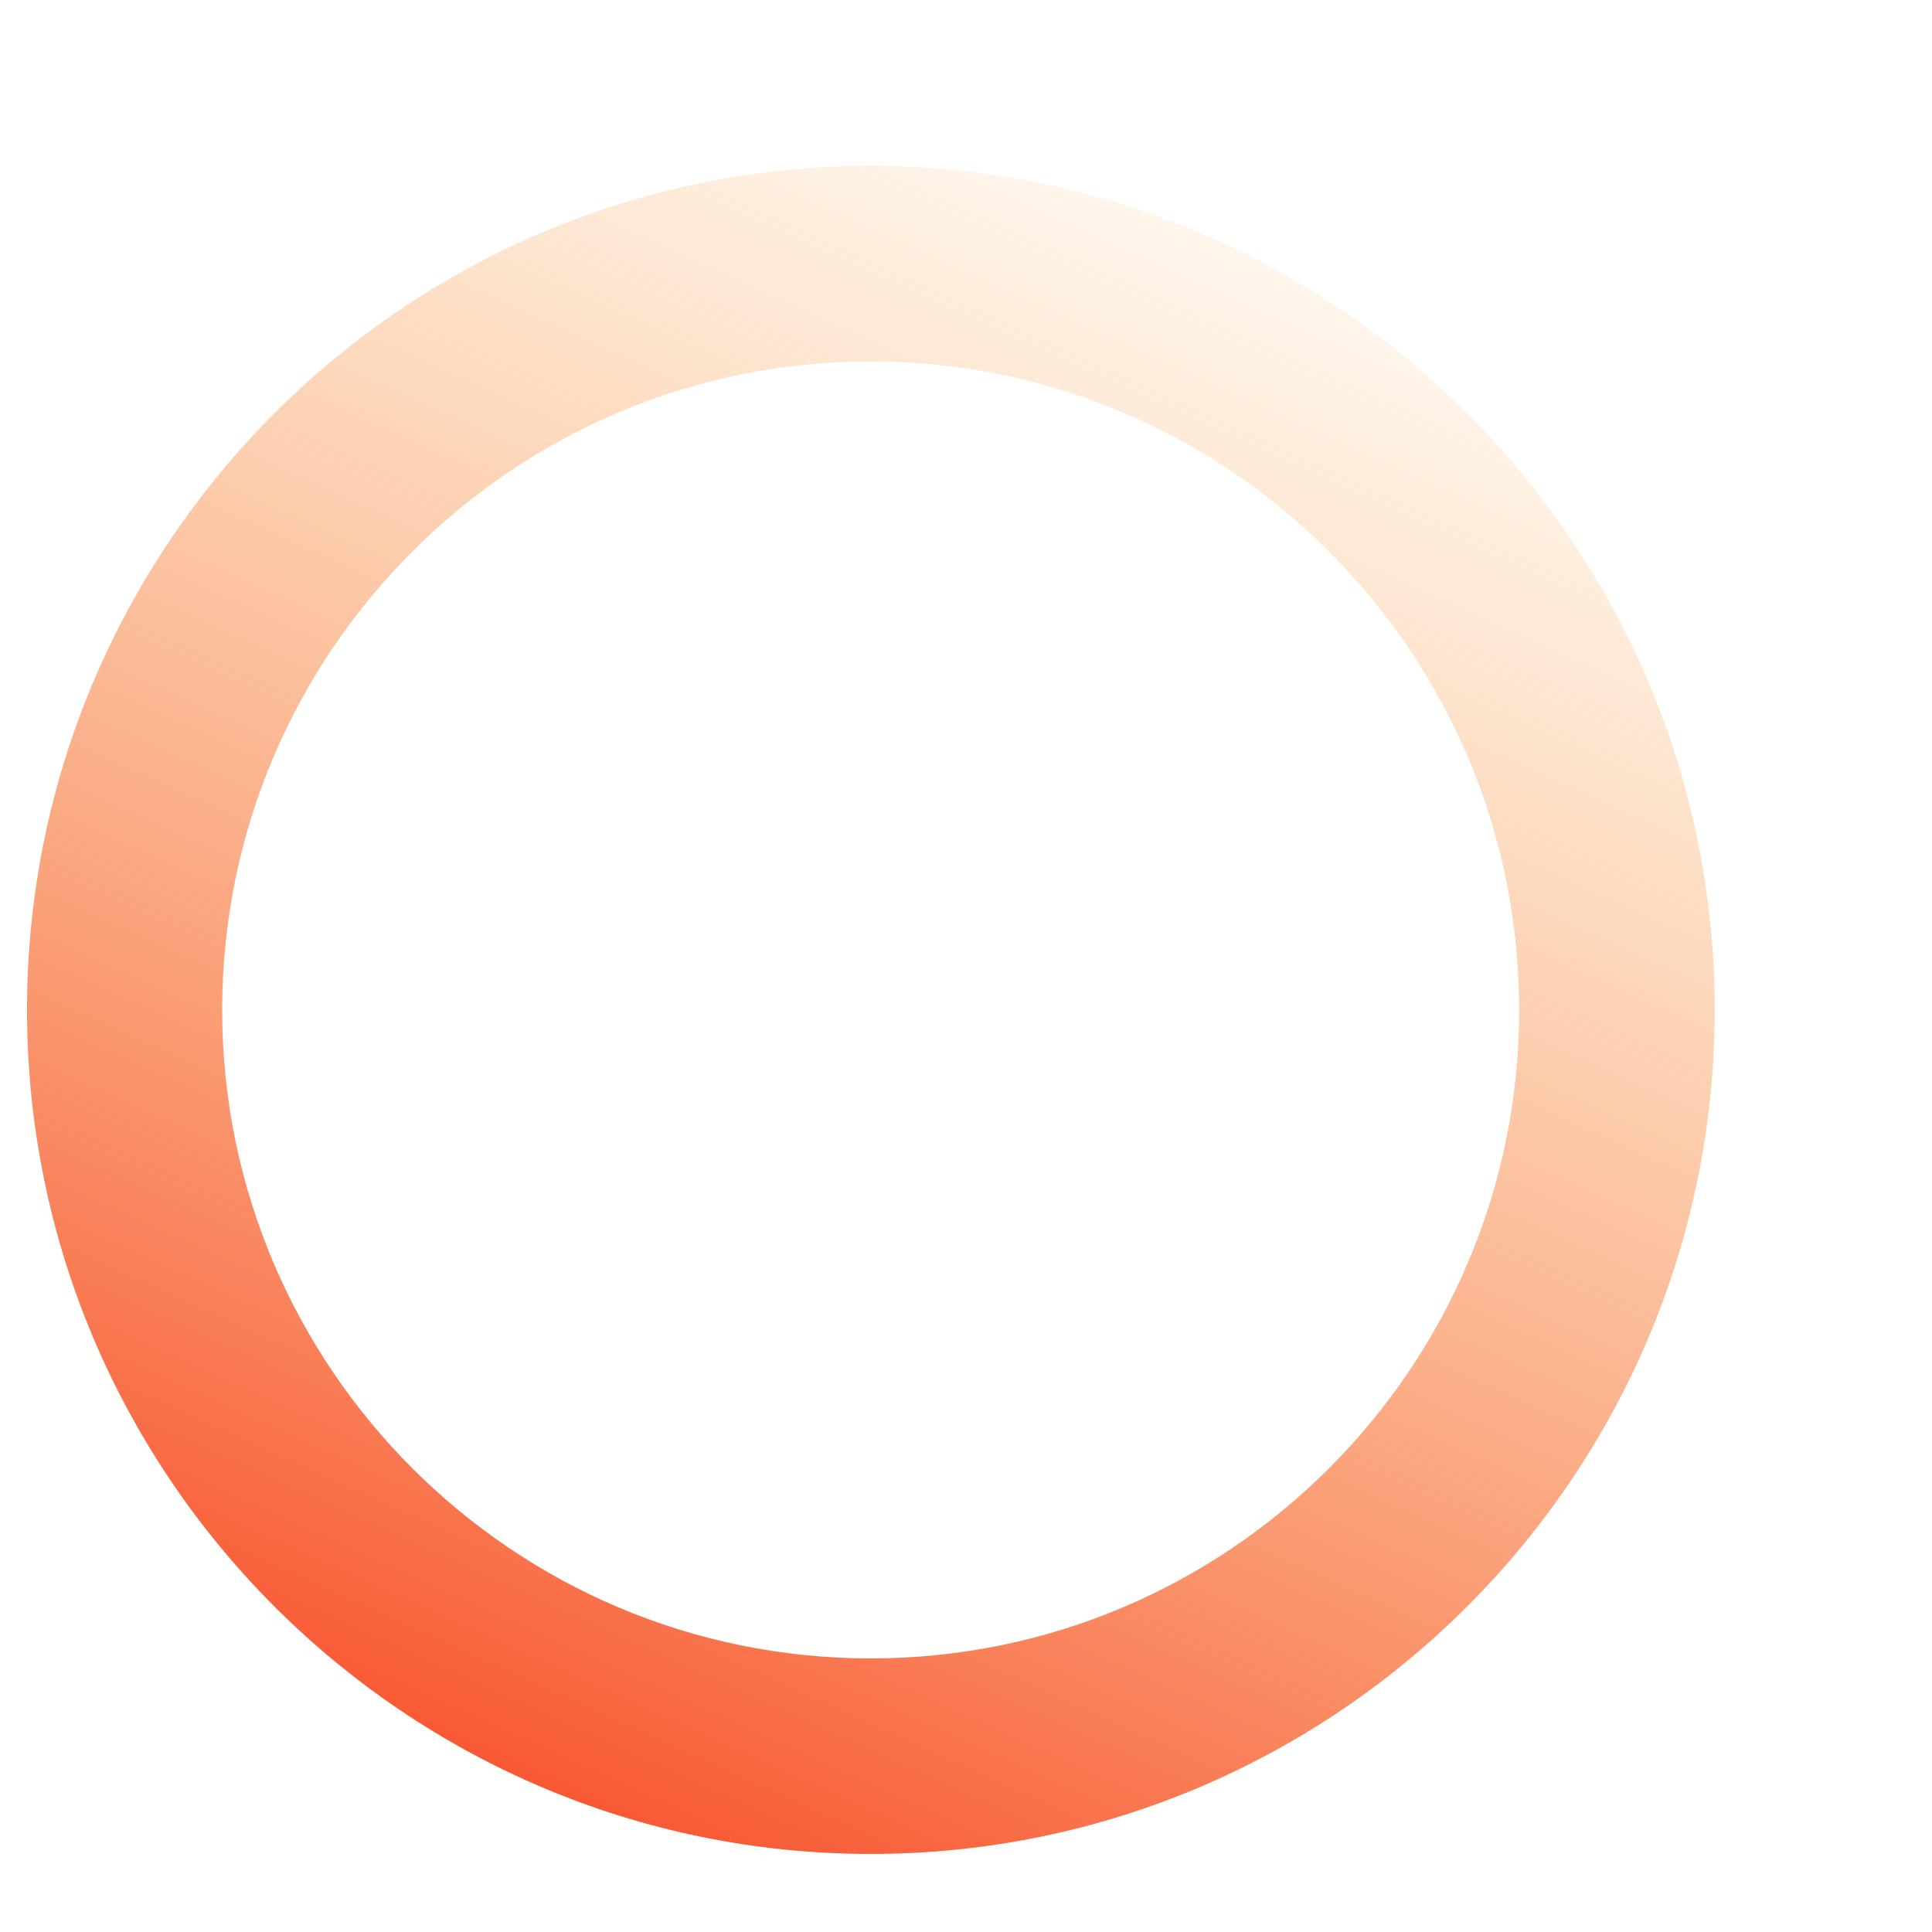<?xml version="1.0" encoding="utf-8"?>
<svg version="1.1" id="Layer_1" xmlns="http://www.w3.org/2000/svg" xmlns:xlink="http://www.w3.org/1999/xlink" x="0px" y="0px" 
viewBox="0 0 514.8 514.8" style="enable-background:new 0 0 514.8 514.8;" xml:space="preserve">
<style type="text/css">
.st0{fill:url(#SVGID_1_);}
</style>
<g>
<linearGradient id="SVGID_1_" gradientUnits="userSpaceOnUse" x1="126.359" y1="501.765" x2="346.251" y2="17.581">
<stop offset="0" style="stop-color:#F74926"/>
<stop offset="1" style="stop-color:#F9AA3E;stop-opacity:0"/>
</linearGradient>
<path class="st0" d="M232,44.2C108,44.2,7.2,145.1,7.2,269.1C7.2,393.1,108,494,232,494c124,0,224.9-100.9,224.9-224.9
C456.9,145.1,356,44.2,232,44.2z M232,441.9c-95.3,0-172.8-77.5-172.8-172.8c0-95.3,77.5-172.8,172.8-172.8
c95.3,0,172.8,77.5,172.8,172.8C404.8,364.4,327.3,441.9,232,441.9z"/>
</g>
</svg>
